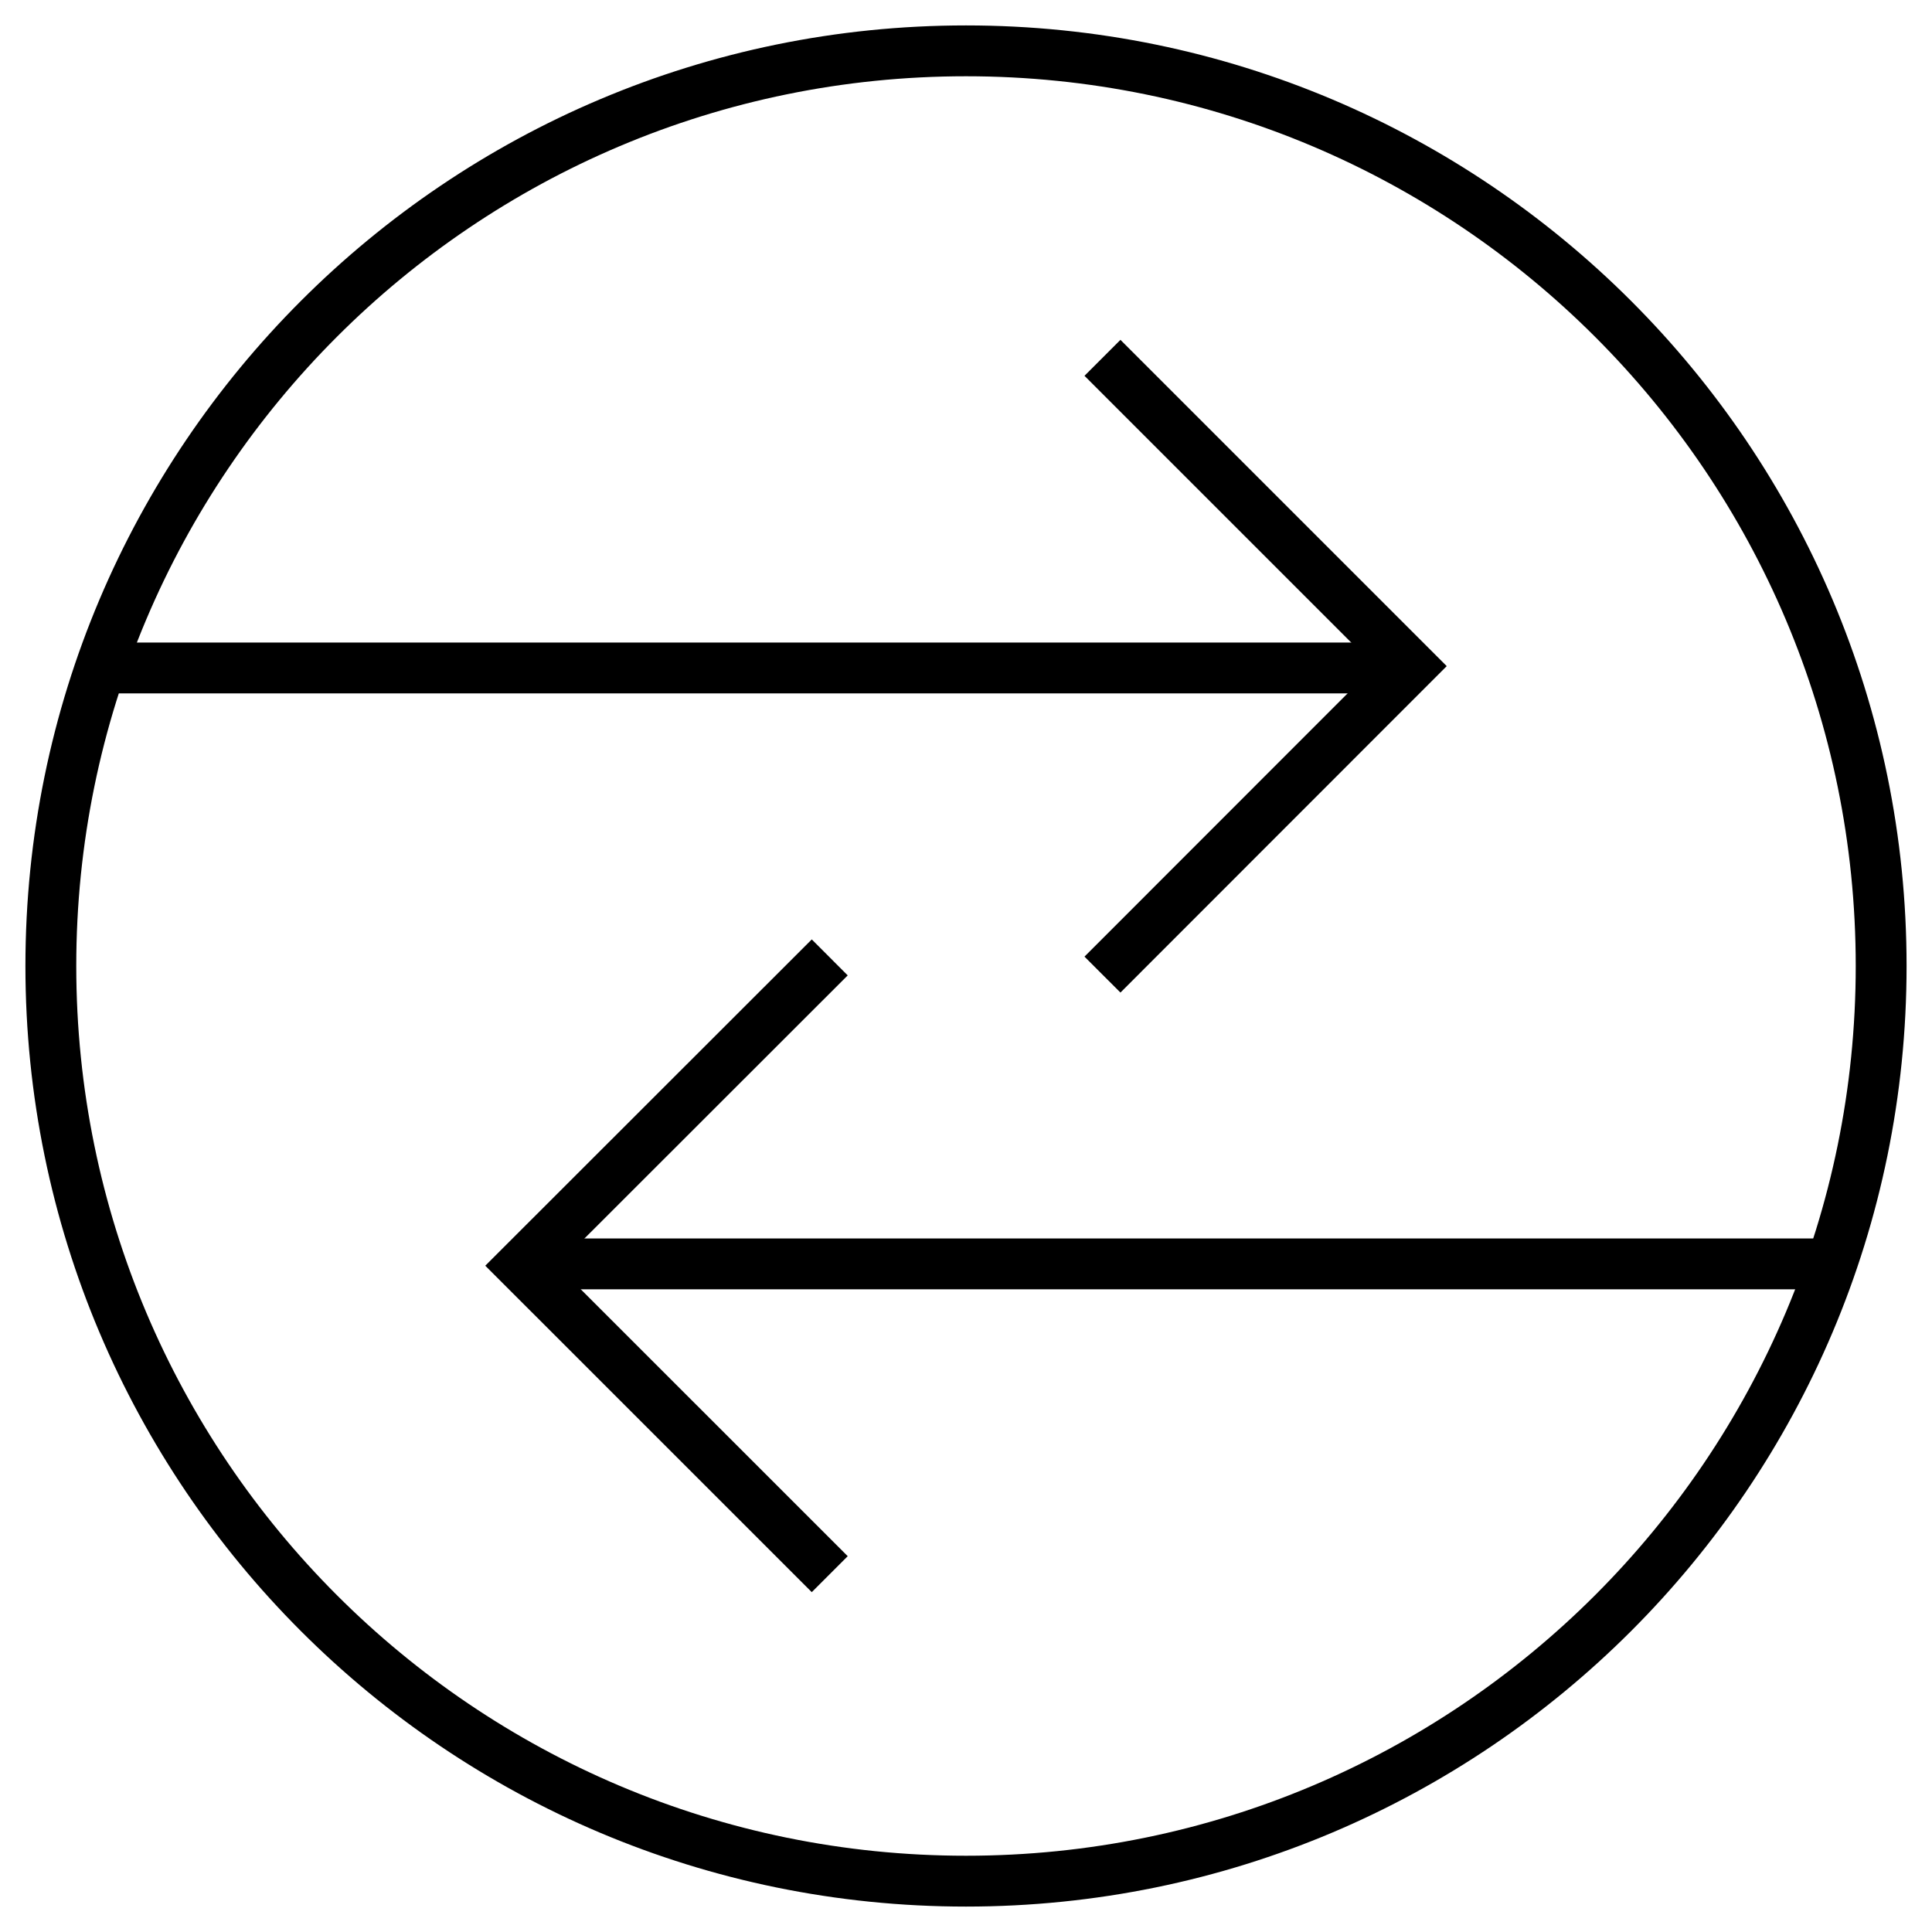 <svg width="38" height="38" viewBox="0 0 38 38" fill="none" xmlns="http://www.w3.org/2000/svg">
  <path
    d="M1 19C1 28.941 9.059 37 19 37C28.941 37 37 28.941 37 19C37 9.059 28.941 1 19 1C9.059 1 1 9.059 1 19Z"
    stroke="currentColor" stroke-miterlimit="10" />
  <path d="M1.977 13.138H27.748" stroke="currentColor" stroke-miterlimit="10" />
  <path d="M21.684 7.038L27.748 13.102L21.684 19.169" stroke="currentColor" stroke-miterlimit="10" />
  <path d="M36.023 24.859H10.252" stroke="currentColor" stroke-miterlimit="10" />
  <path d="M16.32 30.962L10.252 24.895L16.32 18.831" stroke="currentColor" stroke-miterlimit="10" />
</svg>